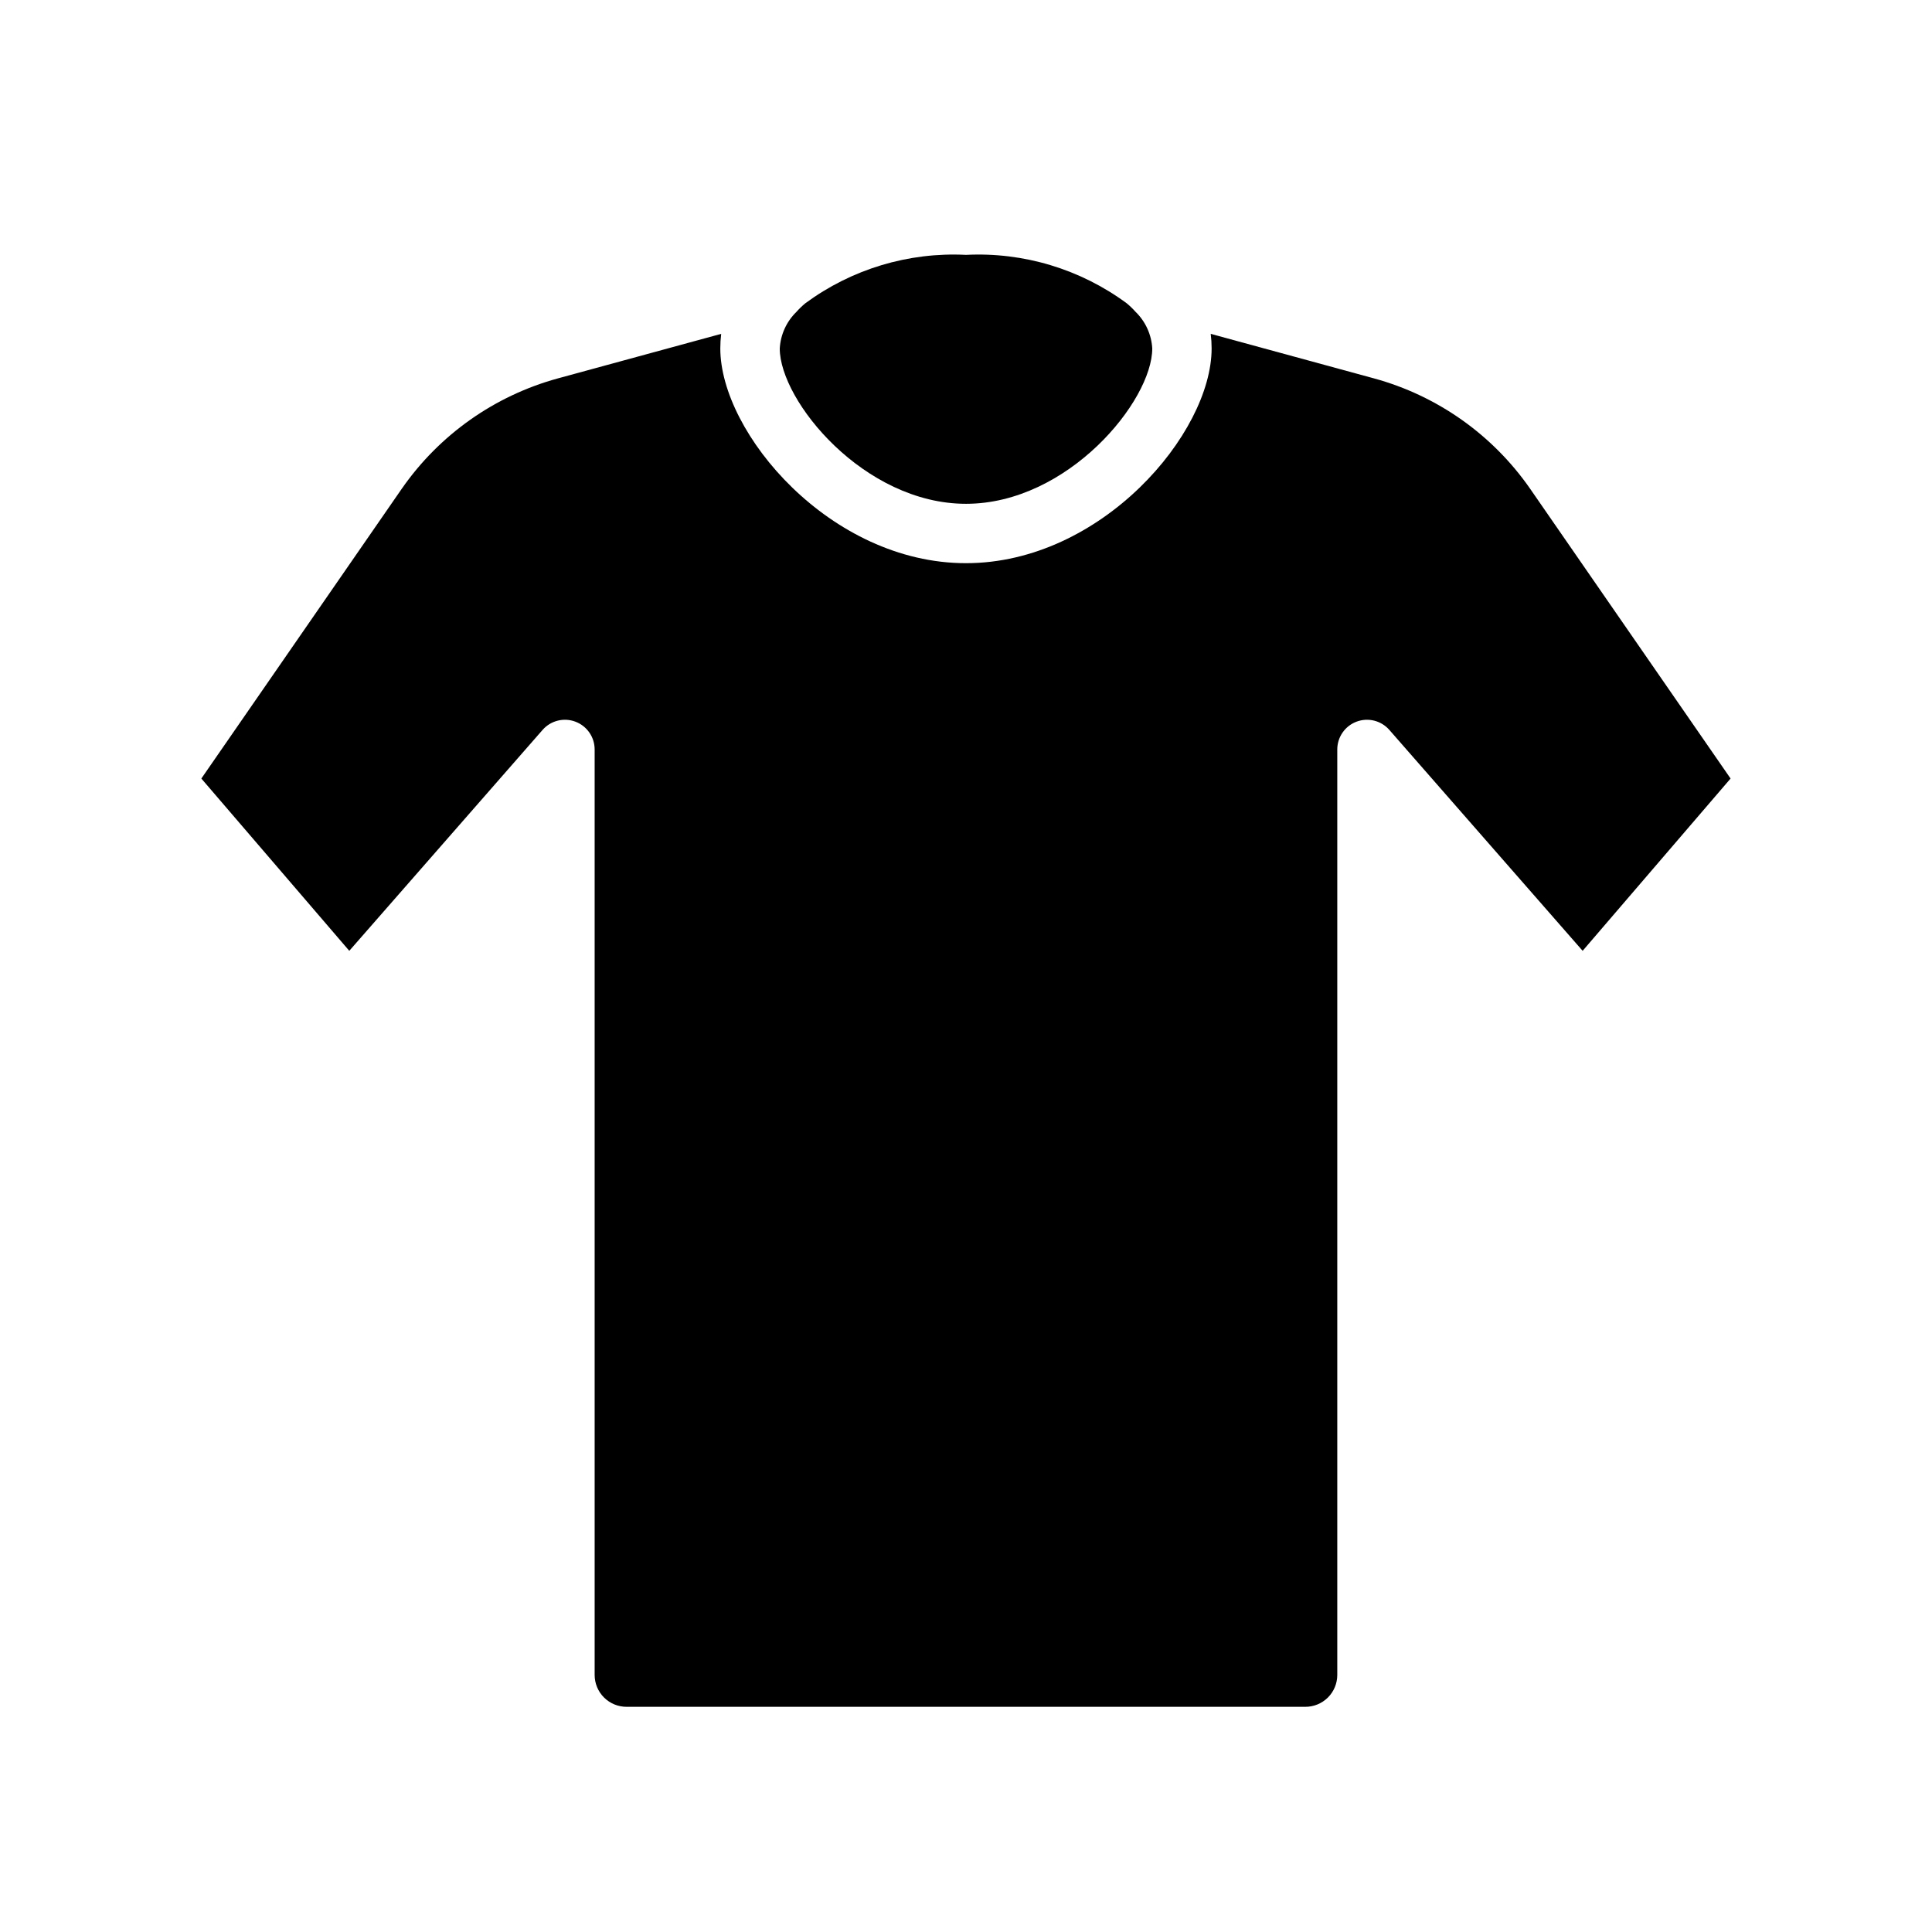 <?xml version="1.0" encoding="UTF-8"?>
<!-- The Best Svg Icon site in the world: iconSvg.co, Visit us! https://iconsvg.co -->
<svg fill="#000000" width="800px" height="800px" version="1.1" viewBox="144 144 512 512" xmlns="http://www.w3.org/2000/svg">
 <g>
  <path d="m602.62 350.32-39.203 45.656-51.246-58.566c-2.164-2.453-5.621-3.312-8.684-2.156-3.062 1.152-5.09 4.082-5.094 7.356v245.29c-0.004 2.246-0.906 4.398-2.5 5.977-1.598 1.582-3.754 2.461-6 2.449h-179.8c-2.246 0.012-4.406-0.867-6-2.449-1.598-1.578-2.496-3.731-2.504-5.977v-245.29c-0.004-3.273-2.031-6.203-5.094-7.356-3.062-1.156-6.519-0.297-8.684 2.156l-51.246 58.566-39.203-45.656 53.137-76.832v0.004c9.93-14.277 24.555-24.613 41.328-29.207l43.297-11.809c-0.156 1.281-0.234 2.57-0.234 3.859 0 22.516 29.207 56.914 65.102 56.914s65.102-34.402 65.102-56.914c0-1.289-0.082-2.578-0.238-3.859l43.297 11.809c16.773 4.594 31.398 14.93 41.328 29.207z"/>
  <path d="m449.36 236.34c0 13.934-22.355 41.172-49.359 41.172-27 0-49.359-27.238-49.359-41.172h0.004c0.207-3.664 1.781-7.121 4.41-9.684 0.727-0.82 1.516-1.582 2.359-2.281 12.289-9.062 27.336-13.598 42.59-12.832 15.25-0.766 30.297 3.769 42.586 12.832 0.844 0.699 1.633 1.461 2.363 2.281 2.625 2.562 4.199 6.019 4.406 9.684z"/>
 </g>
</svg>